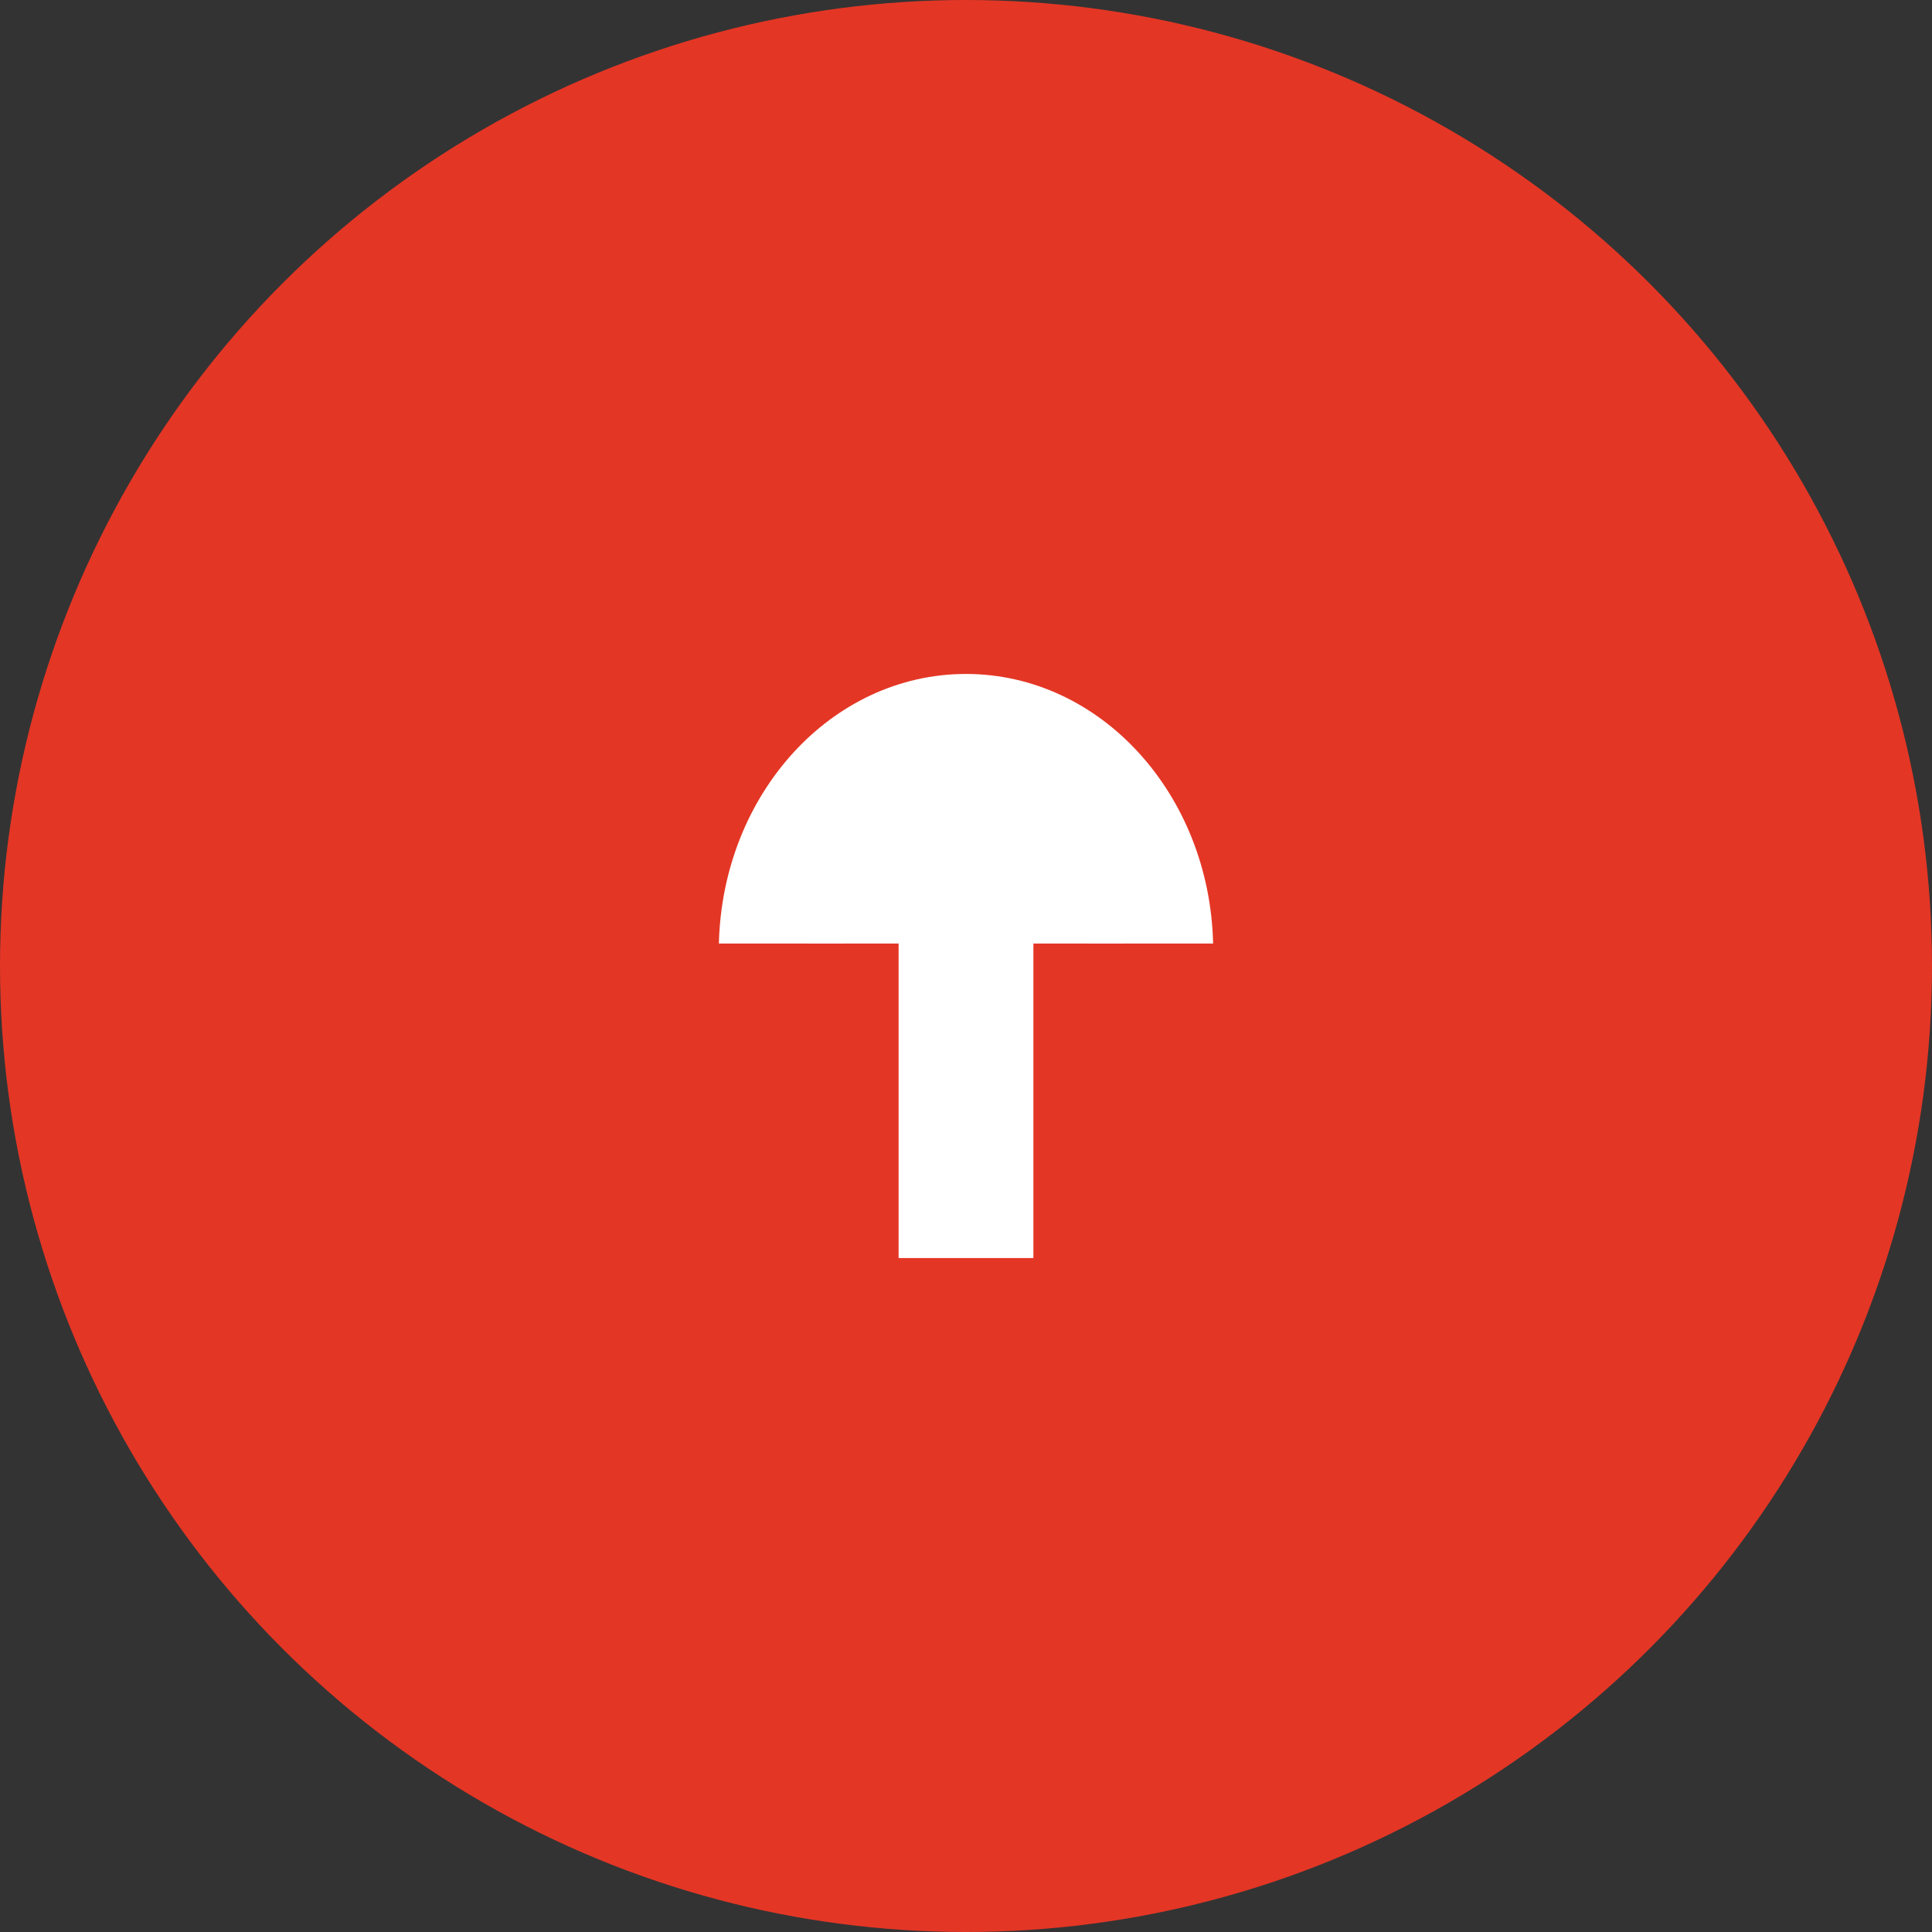 <svg width="43" height="43" viewBox="0 0 43 43" fill="none" xmlns="http://www.w3.org/2000/svg">
<rect x="0" y="0" width="43" height="43" fill="#333333" stroke="none"/>
<circle cx="21.5" cy="21.5" r="21.5" fill="#E43625"/>
<path d="M24.214 21C24.137 19.394 22.952 18.119 21.5 18.119C20.048 18.119 18.863 19.394 18.786 21L16 21C16.08 17.67 18.508 15 21.5 15C24.492 15 26.923 17.673 27 21L24.214 21Z" fill="white"/>
<line x1="21.5" y1="28" x2="21.5" y2="16" stroke="white" stroke-width="3"/>
<rect x="18" y="21" width="3" height="7" transform="rotate(-90 18 21)" fill="white"/>
</svg>
